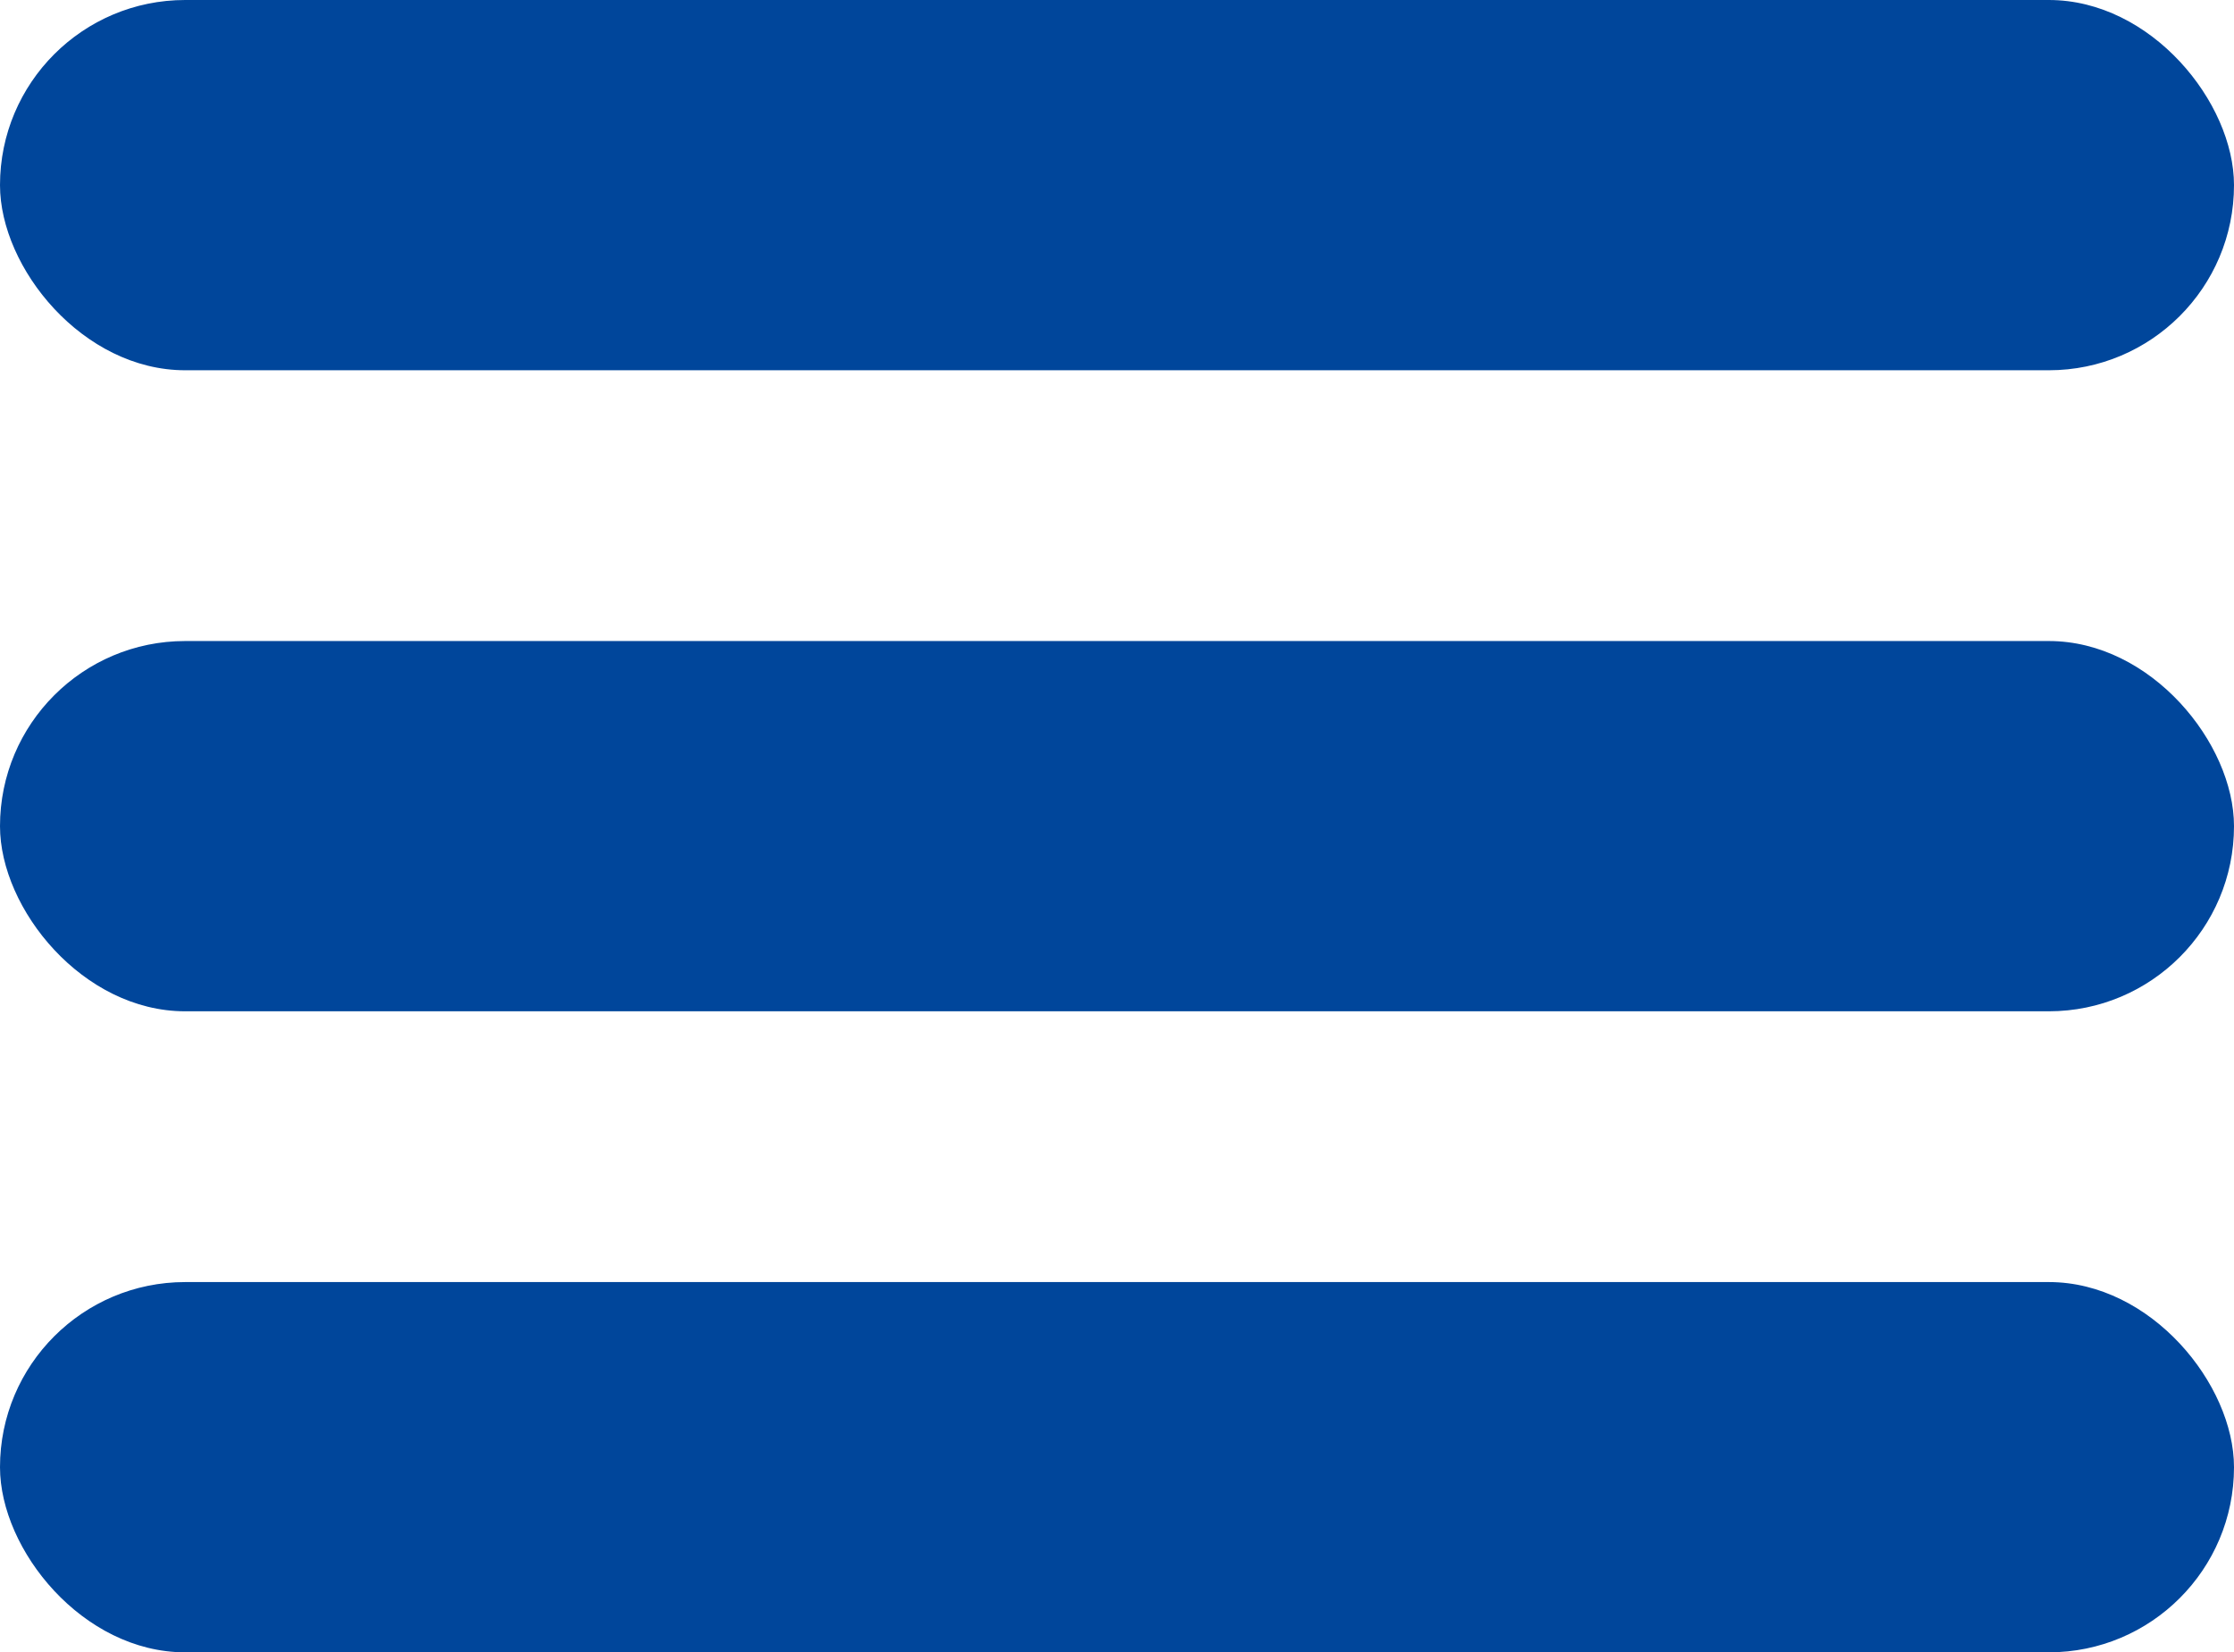 <svg xmlns="http://www.w3.org/2000/svg" width="27.75" height="20.528" viewBox="0 0 27.75 20.528">
  <g id="hamburger_menu" transform="translate(-157.102 -288.299)">
    <rect id="矩形_529" data-name="矩形 529" width="27.75" height="4.6" rx="2.3" transform="translate(157.102 288.299)" fill="#00469b"/>
    <rect id="矩形_529-2" data-name="矩形 529" width="27.75" height="4.6" rx="2.3" transform="translate(157.102 296.263)" fill="#00469b"/>
    <rect id="矩形_529-3" data-name="矩形 529" width="27.75" height="4.6" rx="2.3" transform="translate(157.102 304.227)" fill="#00469b"/>
  </g>
</svg>
